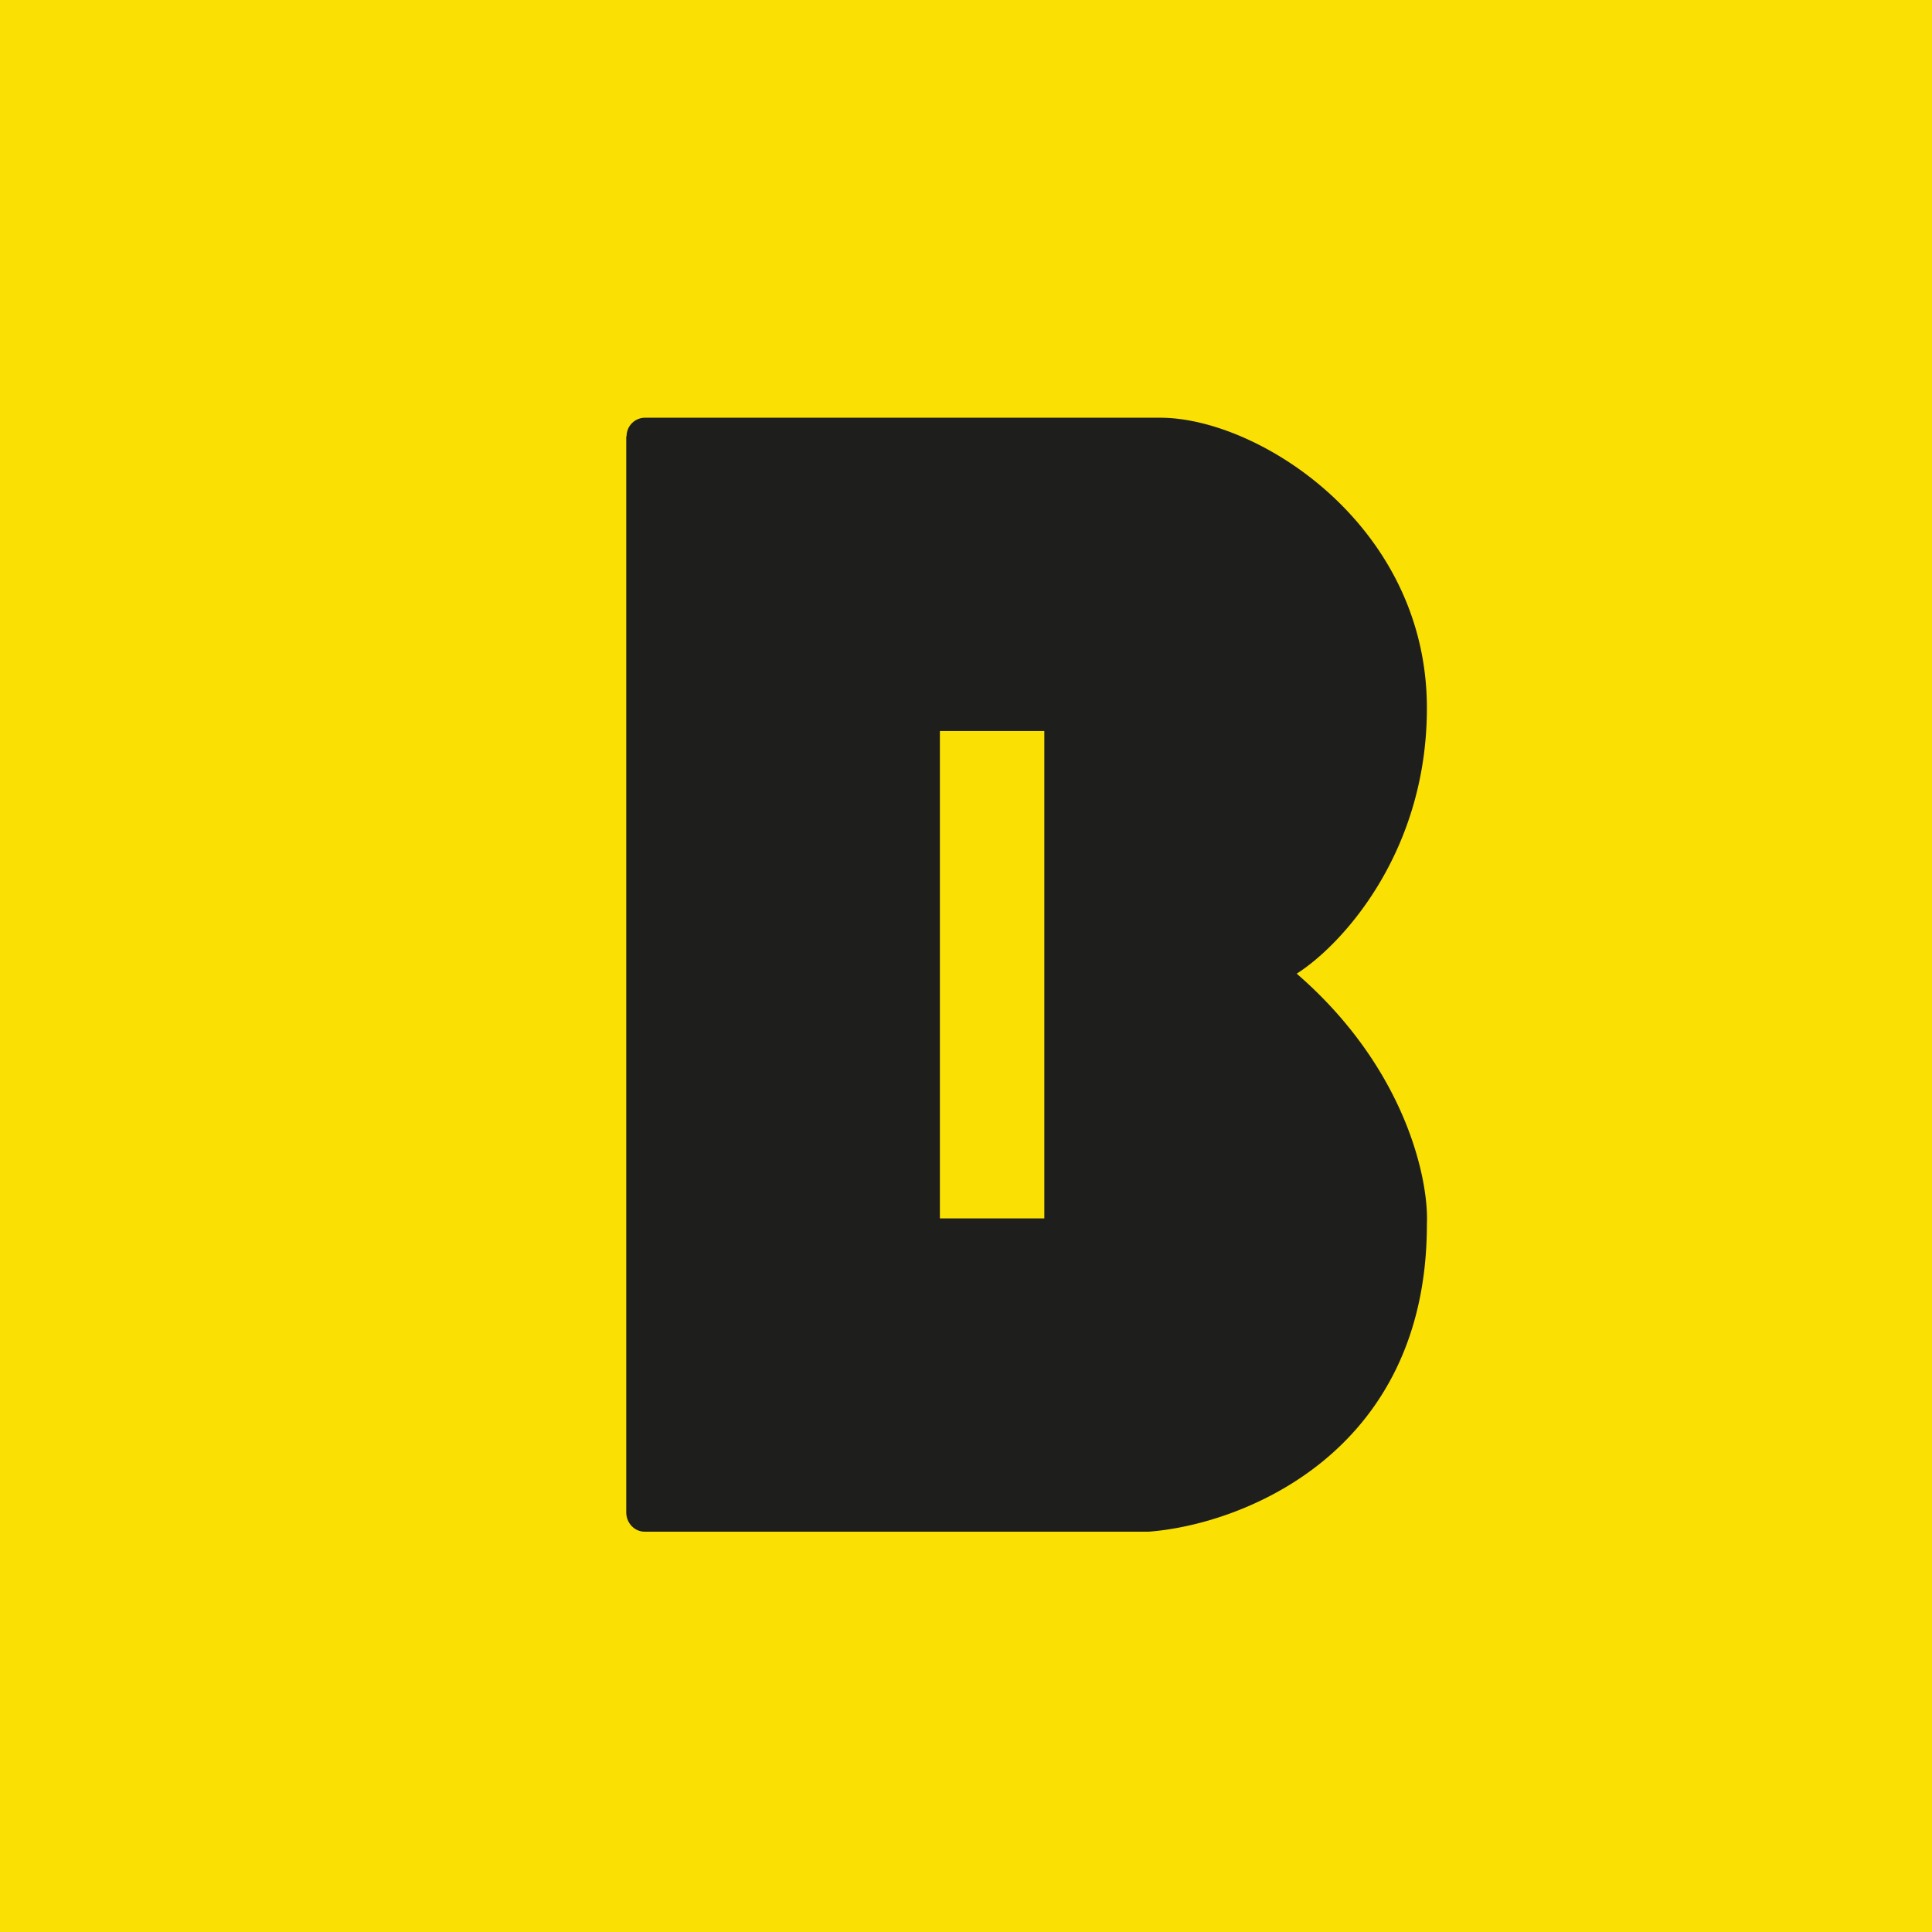 <?xml version="1.0" encoding="UTF-8"?>
<!-- generated by Finnhub -->
<svg viewBox="0 0 55.5 55.5" xmlns="http://www.w3.org/2000/svg">
<path d="M 0,0 H 55.5 V 55.5 H 0 Z" fill="rgb(250, 225, 3)"/>
<path d="M 17.99,12.525 V 43.46 C 18,43.76 18.23,44 18.52,44 H 33 C 35.66,43.8 40.99,41.77 40.99,35.17 C 41.05,33.9 40.39,30.69 37.25,27.97 C 38.5,27.18 40.99,24.54 40.99,20.34 C 40.99,15.08 36.14,12 33.33,12 H 18.52 A 0.53,0.53 0 0,0 18,12.54 Z M 30,21 H 27 V 35 H 30 V 21 Z" fill="rgb(30, 30, 29)" fill-rule="evenodd"/>
</svg>

